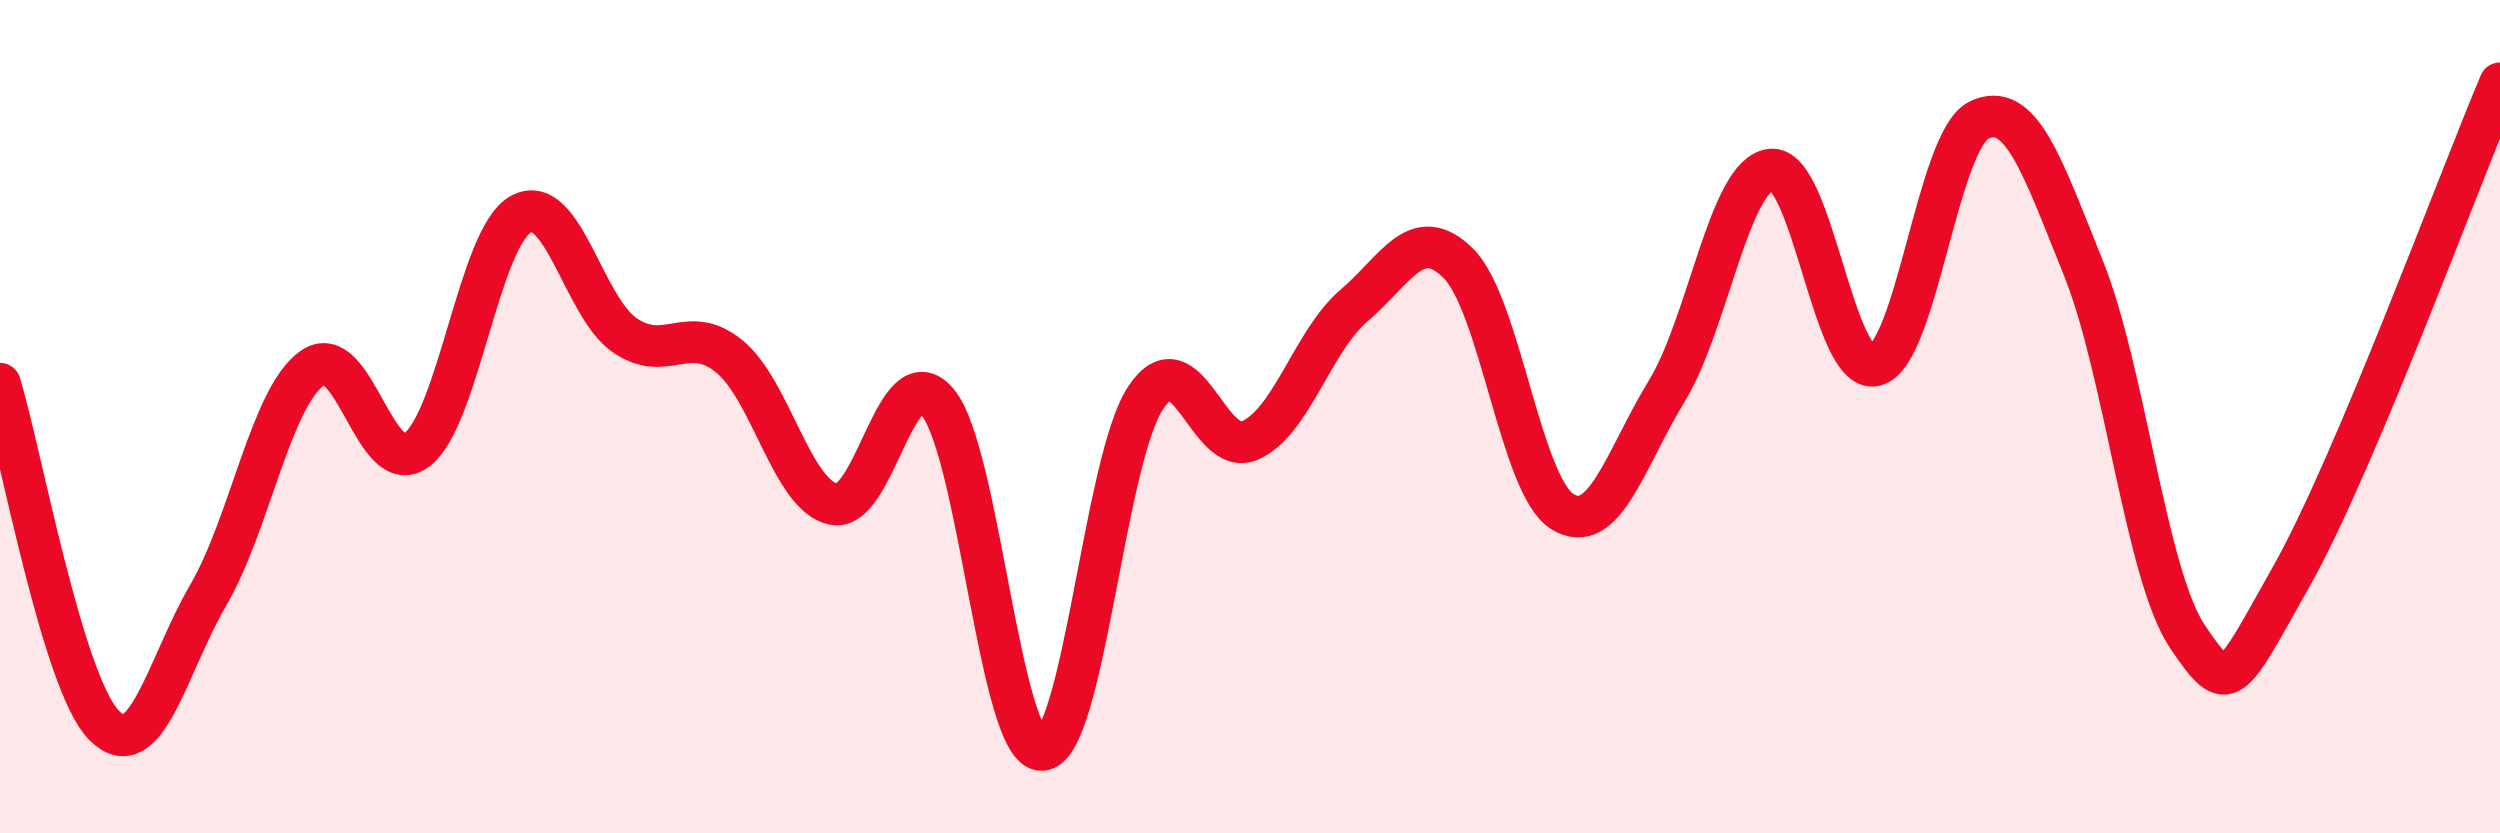 
    <svg width="60" height="20" viewBox="0 0 60 20" xmlns="http://www.w3.org/2000/svg">
      <path
        d="M 0,9.21 C 0.5,10.85 1.5,16.4 2.5,17.41 C 3.5,18.42 4,16 5,14.28 C 6,12.56 6.5,9.53 7.5,8.83 C 8.5,8.13 9,11.54 10,10.8 C 11,10.06 11.5,5.69 12.5,5.14 C 13.5,4.59 14,7.37 15,8.05 C 16,8.73 16.5,7.74 17.5,8.55 C 18.5,9.36 19,11.88 20,12.1 C 21,12.32 21.5,8.47 22.5,9.65 C 23.5,10.83 24,18.02 25,18 C 26,17.98 26.5,11.03 27.5,9.54 C 28.5,8.05 29,11.01 30,10.57 C 31,10.13 31.5,8.18 32.5,7.33 C 33.5,6.48 34,5.33 35,6.32 C 36,7.31 36.5,11.67 37.5,12.28 C 38.5,12.89 39,11.03 40,9.39 C 41,7.75 41.5,4.19 42.5,4.07 C 43.5,3.95 44,9.01 45,8.77 C 46,8.53 46.5,3.35 47.5,2.88 C 48.5,2.41 49,3.95 50,6.43 C 51,8.91 51.5,13.8 52.5,15.28 C 53.5,16.76 53.5,16.48 55,13.82 C 56.5,11.16 59,4.36 60,2L60 20L0 20Z"
        fill="#EB0A25"
        opacity="0.1"
        stroke-linecap="round"
        stroke-linejoin="round"
      />
      <path
        d="M 0,9.21 C 0.5,10.85 1.5,16.4 2.5,17.41 C 3.5,18.42 4,16 5,14.28 C 6,12.56 6.5,9.53 7.5,8.83 C 8.5,8.13 9,11.54 10,10.8 C 11,10.06 11.5,5.69 12.5,5.14 C 13.5,4.59 14,7.37 15,8.05 C 16,8.73 16.5,7.74 17.5,8.55 C 18.5,9.36 19,11.88 20,12.1 C 21,12.32 21.5,8.47 22.5,9.65 C 23.5,10.83 24,18.02 25,18 C 26,17.98 26.5,11.03 27.5,9.54 C 28.5,8.05 29,11.01 30,10.57 C 31,10.13 31.5,8.18 32.5,7.33 C 33.5,6.48 34,5.33 35,6.32 C 36,7.31 36.5,11.67 37.5,12.28 C 38.5,12.89 39,11.03 40,9.39 C 41,7.75 41.5,4.19 42.5,4.07 C 43.5,3.95 44,9.01 45,8.77 C 46,8.53 46.5,3.35 47.5,2.88 C 48.5,2.41 49,3.95 50,6.43 C 51,8.91 51.5,13.8 52.5,15.28 C 53.5,16.76 53.5,16.48 55,13.82 C 56.5,11.16 59,4.36 60,2"
        stroke="#EB0A25"
        stroke-width="1"
        fill="none"
        stroke-linecap="round"
        stroke-linejoin="round"
      />
    </svg>
  